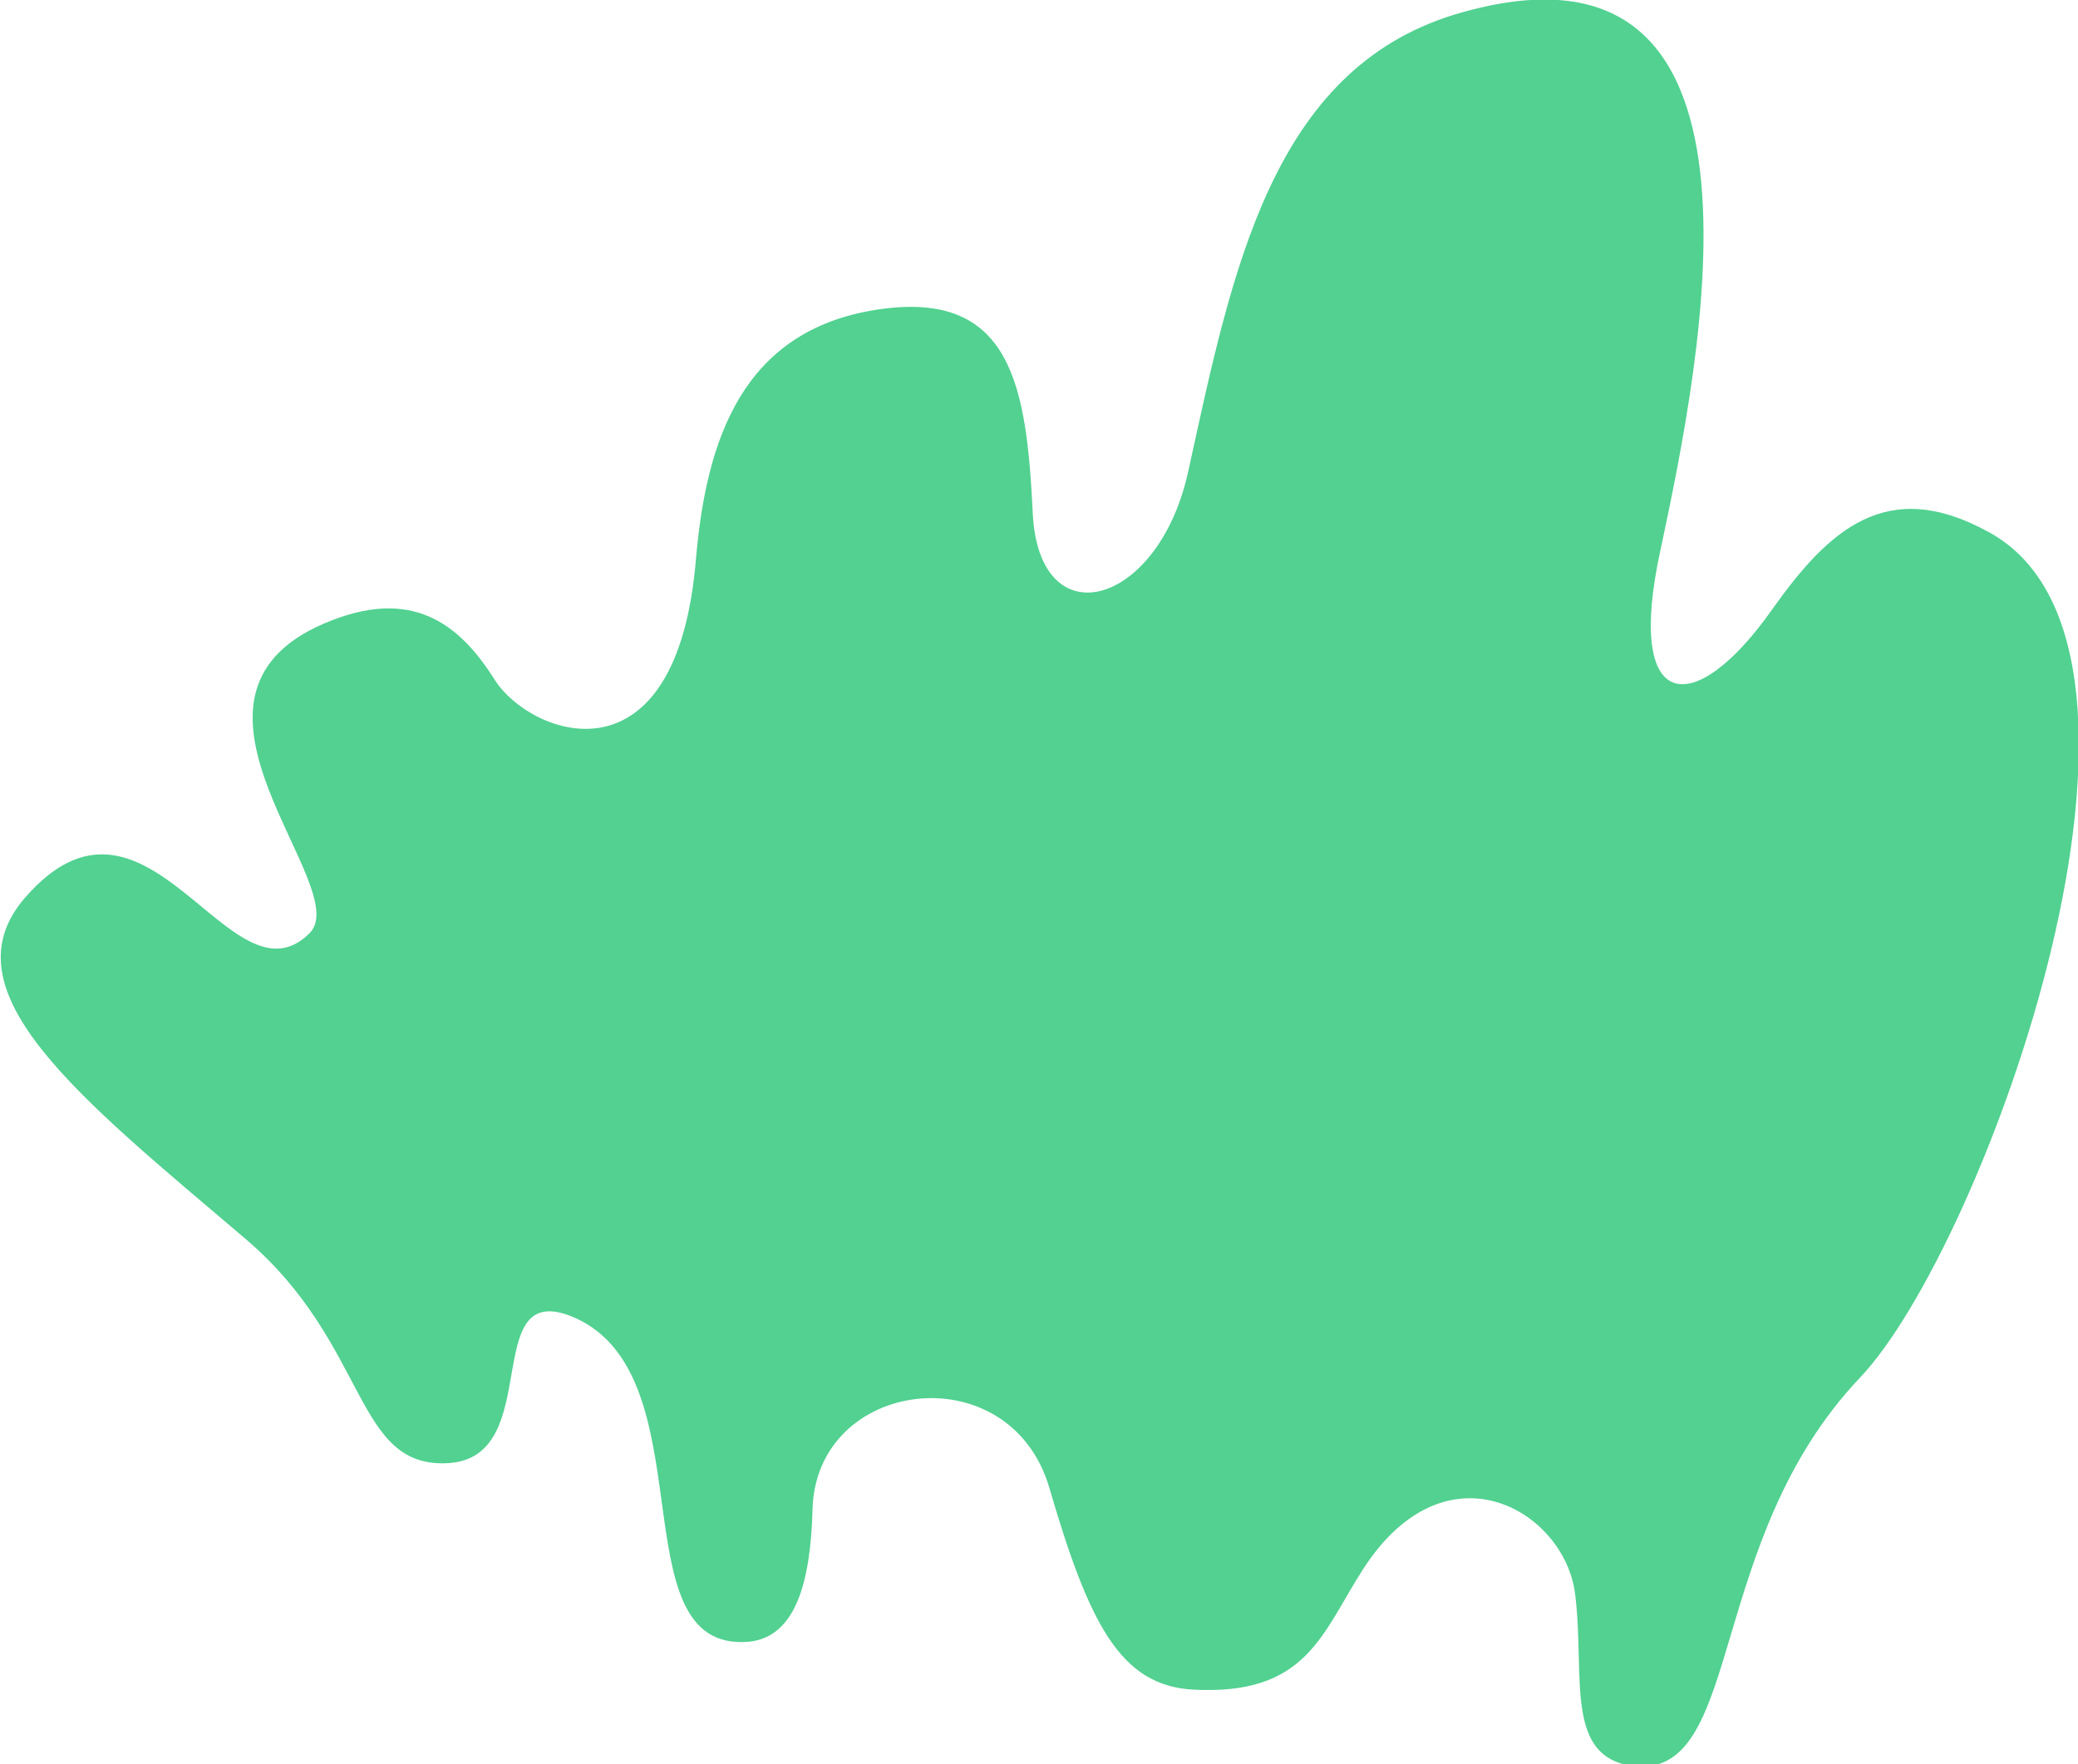 <svg xmlns="http://www.w3.org/2000/svg" viewBox="0 0 100 84.9"><title>hoja1-der</title><path d="M15.3,62.6C7.3,55.8.8,50.7,4.7,46.2c5.9-6.8,9.9,5.5,13.7,1.7,2.2-2.2-7.7-11.3.7-14.9,4.2-1.8,6.5,0,8.2,2.7s8.8,5.4,9.7-5.9c.5-5.6,2.2-10.9,8.7-11.9s7.2,3.7,7.5,9.8,6.1,4.5,7.5-2.1c2.1-9.6,4-19.2,12.8-21.9,16.3-4.9,11.9,16.4,9.9,25.8-1.7,7.8,1.6,8.2,5.4,2.8,2.7-3.8,5.5-6.4,10.4-3.7,10.3,5.6-.2,34.4-6.2,40.7-7.4,7.8-5.6,19-10.7,18.7-3.6-.3-2.5-4.3-3-8.3s-6.2-7.4-10.2-1.2c-2,3.1-2.7,6.1-8.2,5.8-3.5-.2-5-3.2-6.9-9.7s-11.3-5.3-11.4,1.1c-.1,3.4-.8,6.1-3.1,6.3-6.4.5-1.8-13.1-8.6-15.7-4.3-1.6-1.2,6.8-5.8,7.1S21.3,67.7,15.3,62.6Z" transform="translate(-3.5 -3)" fill="#52d191"/></svg>